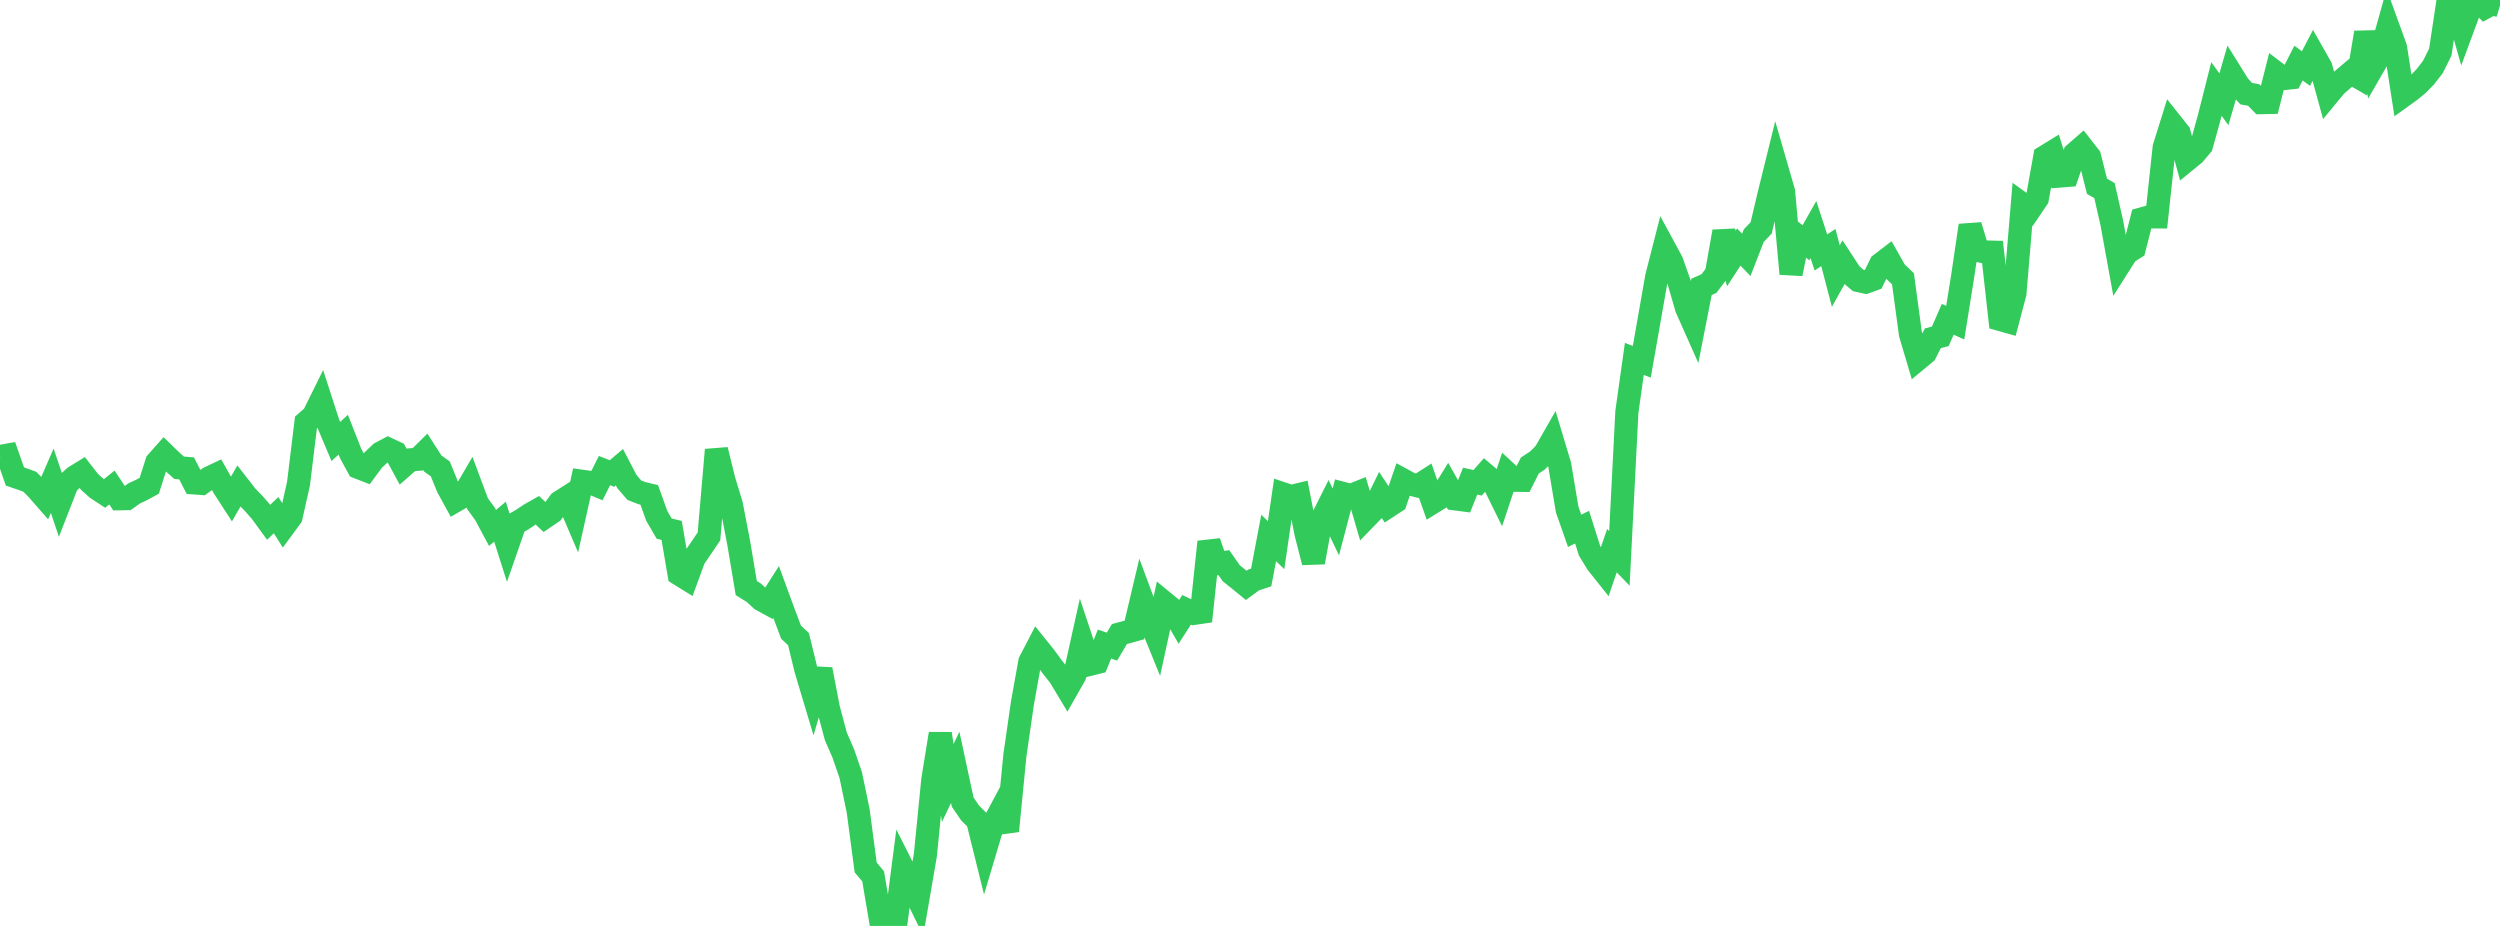 <?xml version="1.0" standalone="no"?>
<!DOCTYPE svg PUBLIC "-//W3C//DTD SVG 1.1//EN" "http://www.w3.org/Graphics/SVG/1.1/DTD/svg11.dtd">

<svg width="135" height="50" viewBox="0 0 135 50" preserveAspectRatio="none" 
  xmlns="http://www.w3.org/2000/svg"
  xmlns:xlink="http://www.w3.org/1999/xlink">


<polyline points="0.0, 24.651 0.403, 24.579 0.806, 25.729 1.209, 25.868 1.612, 26.016 2.015, 26.428 2.418, 26.888 2.821, 25.96 3.224, 27.156 3.627, 26.121 4.03, 25.754 4.433, 25.506 4.836, 26.023 5.239, 26.385 5.642, 26.649 6.045, 26.326 6.448, 26.933 6.851, 26.926 7.254, 26.639 7.657, 26.452 8.06, 26.231 8.463, 24.964 8.866, 24.51 9.269, 24.901 9.672, 25.258 10.075, 25.292 10.478, 26.075 10.881, 26.104 11.284, 25.81 11.687, 25.619 12.09, 26.333 12.493, 26.956 12.896, 26.254 13.299, 26.773 13.701, 27.189 14.104, 27.65 14.507, 28.203 14.91, 27.819 15.313, 28.459 15.716, 27.911 16.119, 26.117 16.522, 22.81 16.925, 22.454 17.328, 21.639 17.731, 22.885 18.134, 23.84 18.537, 23.473 18.94, 24.501 19.343, 25.237 19.746, 25.394 20.149, 24.849 20.552, 24.465 20.955, 24.252 21.358, 24.441 21.761, 25.184 22.164, 24.831 22.567, 24.801 22.97, 24.402 23.373, 25.032 23.776, 25.32 24.179, 26.31 24.582, 27.047 24.985, 26.815 25.388, 26.124 25.791, 27.202 26.194, 27.757 26.597, 28.509 27.0, 28.171 27.403, 29.442 27.806, 28.285 28.209, 28.052 28.612, 27.782 29.015, 27.554 29.418, 27.931 29.821, 27.657 30.224, 27.112 30.627, 26.856 31.03, 27.799 31.433, 25.99 31.836, 26.046 32.239, 26.214 32.642, 25.411 33.045, 25.569 33.448, 25.228 33.851, 26.002 34.254, 26.47 34.657, 26.628 35.06, 26.725 35.463, 27.852 35.866, 28.546 36.269, 28.641 36.672, 31.002 37.075, 31.251 37.478, 30.153 37.881, 29.562 38.284, 28.966 38.687, 24.292 39.09, 25.931 39.493, 27.249 39.896, 29.354 40.299, 31.755 40.701, 32.005 41.104, 32.377 41.507, 32.598 41.91, 31.968 42.313, 33.065 42.716, 34.134 43.119, 34.514 43.522, 36.168 43.925, 37.514 44.328, 36.147 44.731, 38.246 45.134, 39.759 45.537, 40.685 45.94, 41.855 46.343, 43.798 46.746, 46.842 47.149, 47.321 47.552, 49.7 47.955, 49.706 48.358, 50.0 48.761, 46.894 49.164, 47.693 49.567, 48.515 49.97, 46.173 50.373, 42.104 50.776, 39.622 51.179, 42.279 51.582, 41.436 51.985, 43.313 52.388, 43.903 52.791, 44.305 53.194, 45.932 53.597, 44.584 54.0, 43.829 54.403, 44.872 54.806, 40.776 55.209, 37.984 55.612, 35.734 56.015, 34.959 56.418, 35.459 56.821, 36.012 57.224, 36.52 57.627, 37.191 58.03, 36.484 58.433, 34.667 58.836, 35.878 59.239, 35.777 59.642, 34.78 60.045, 34.918 60.448, 34.239 60.851, 34.131 61.254, 34.02 61.657, 32.318 62.06, 33.401 62.463, 34.391 62.866, 32.535 63.269, 32.866 63.672, 33.562 64.075, 32.931 64.478, 33.121 64.881, 33.062 65.284, 29.263 65.687, 30.445 66.09, 30.384 66.493, 30.961 66.896, 31.281 67.299, 31.61 67.701, 31.316 68.104, 31.183 68.507, 29.049 68.91, 29.438 69.313, 26.677 69.716, 26.812 70.119, 26.715 70.522, 28.793 70.925, 30.364 71.328, 28.146 71.731, 27.342 72.134, 28.183 72.537, 26.65 72.94, 26.756 73.343, 26.596 73.746, 27.977 74.149, 27.562 74.552, 26.74 74.955, 27.352 75.358, 27.089 75.761, 25.917 76.164, 26.137 76.567, 26.24 76.97, 25.982 77.373, 27.125 77.776, 26.876 78.179, 26.222 78.582, 26.938 78.985, 26.991 79.388, 25.981 79.791, 26.071 80.194, 25.615 80.597, 25.956 81.0, 26.774 81.403, 25.562 81.806, 25.935 82.209, 25.94 82.612, 25.136 83.015, 24.872 83.418, 24.473 83.821, 23.769 84.224, 25.107 84.627, 27.514 85.03, 28.665 85.433, 28.467 85.836, 29.742 86.239, 30.405 86.642, 30.911 87.045, 29.735 87.448, 30.154 87.851, 22.241 88.254, 19.381 88.657, 19.536 89.06, 17.243 89.463, 14.947 89.866, 13.372 90.269, 14.116 90.672, 15.244 91.075, 16.637 91.478, 17.543 91.881, 15.492 92.284, 15.313 92.687, 14.777 93.09, 12.504 93.493, 13.958 93.896, 13.339 94.299, 13.763 94.701, 12.728 95.104, 12.304 95.507, 10.595 95.91, 8.962 96.313, 10.355 96.716, 14.786 97.119, 12.786 97.522, 13.109 97.925, 12.397 98.328, 13.633 98.731, 13.366 99.134, 14.906 99.537, 14.183 99.94, 14.8 100.343, 15.146 100.746, 15.235 101.149, 15.089 101.552, 14.267 101.955, 13.958 102.358, 14.671 102.761, 15.055 103.164, 18.039 103.567, 19.394 103.97, 19.061 104.373, 18.268 104.776, 18.161 105.179, 17.241 105.582, 17.424 105.985, 14.914 106.388, 12.175 106.791, 13.523 107.194, 13.607 107.597, 13.617 108.0, 17.248 108.403, 17.362 108.806, 15.839 109.209, 11.025 109.612, 11.316 110.015, 10.719 110.418, 8.467 110.821, 8.219 111.224, 9.507 111.627, 9.474 112.03, 8.301 112.433, 7.949 112.836, 8.464 113.239, 10.063 113.642, 10.291 114.045, 12.072 114.448, 14.292 114.851, 13.657 115.254, 13.401 115.657, 11.822 116.06, 11.71 116.463, 11.712 116.866, 7.961 117.269, 6.673 117.672, 7.18 118.075, 8.655 118.478, 8.326 118.881, 7.851 119.284, 6.396 119.687, 4.804 120.09, 5.359 120.493, 3.978 120.896, 4.625 121.299, 5.059 121.701, 5.13 122.104, 5.542 122.507, 5.534 122.91, 3.935 123.313, 4.242 123.716, 4.198 124.119, 3.407 124.522, 3.702 124.925, 2.925 125.328, 3.635 125.731, 5.105 126.134, 4.616 126.537, 4.269 126.94, 3.927 127.343, 4.159 127.746, 1.759 128.149, 3.603 128.552, 2.903 128.955, 1.46 129.358, 2.569 129.761, 5.177 130.164, 4.887 130.567, 4.557 130.97, 4.143 131.373, 3.621 131.776, 2.814 132.179, 0.144 132.582, 0.108 132.985, 1.522 133.388, 0.431 133.791, 0.0 134.194, 0.403 134.597, 0.187 135.0, 0.315" fill="none" stroke="#32ca5b" stroke-width="1.25"/>

</svg>